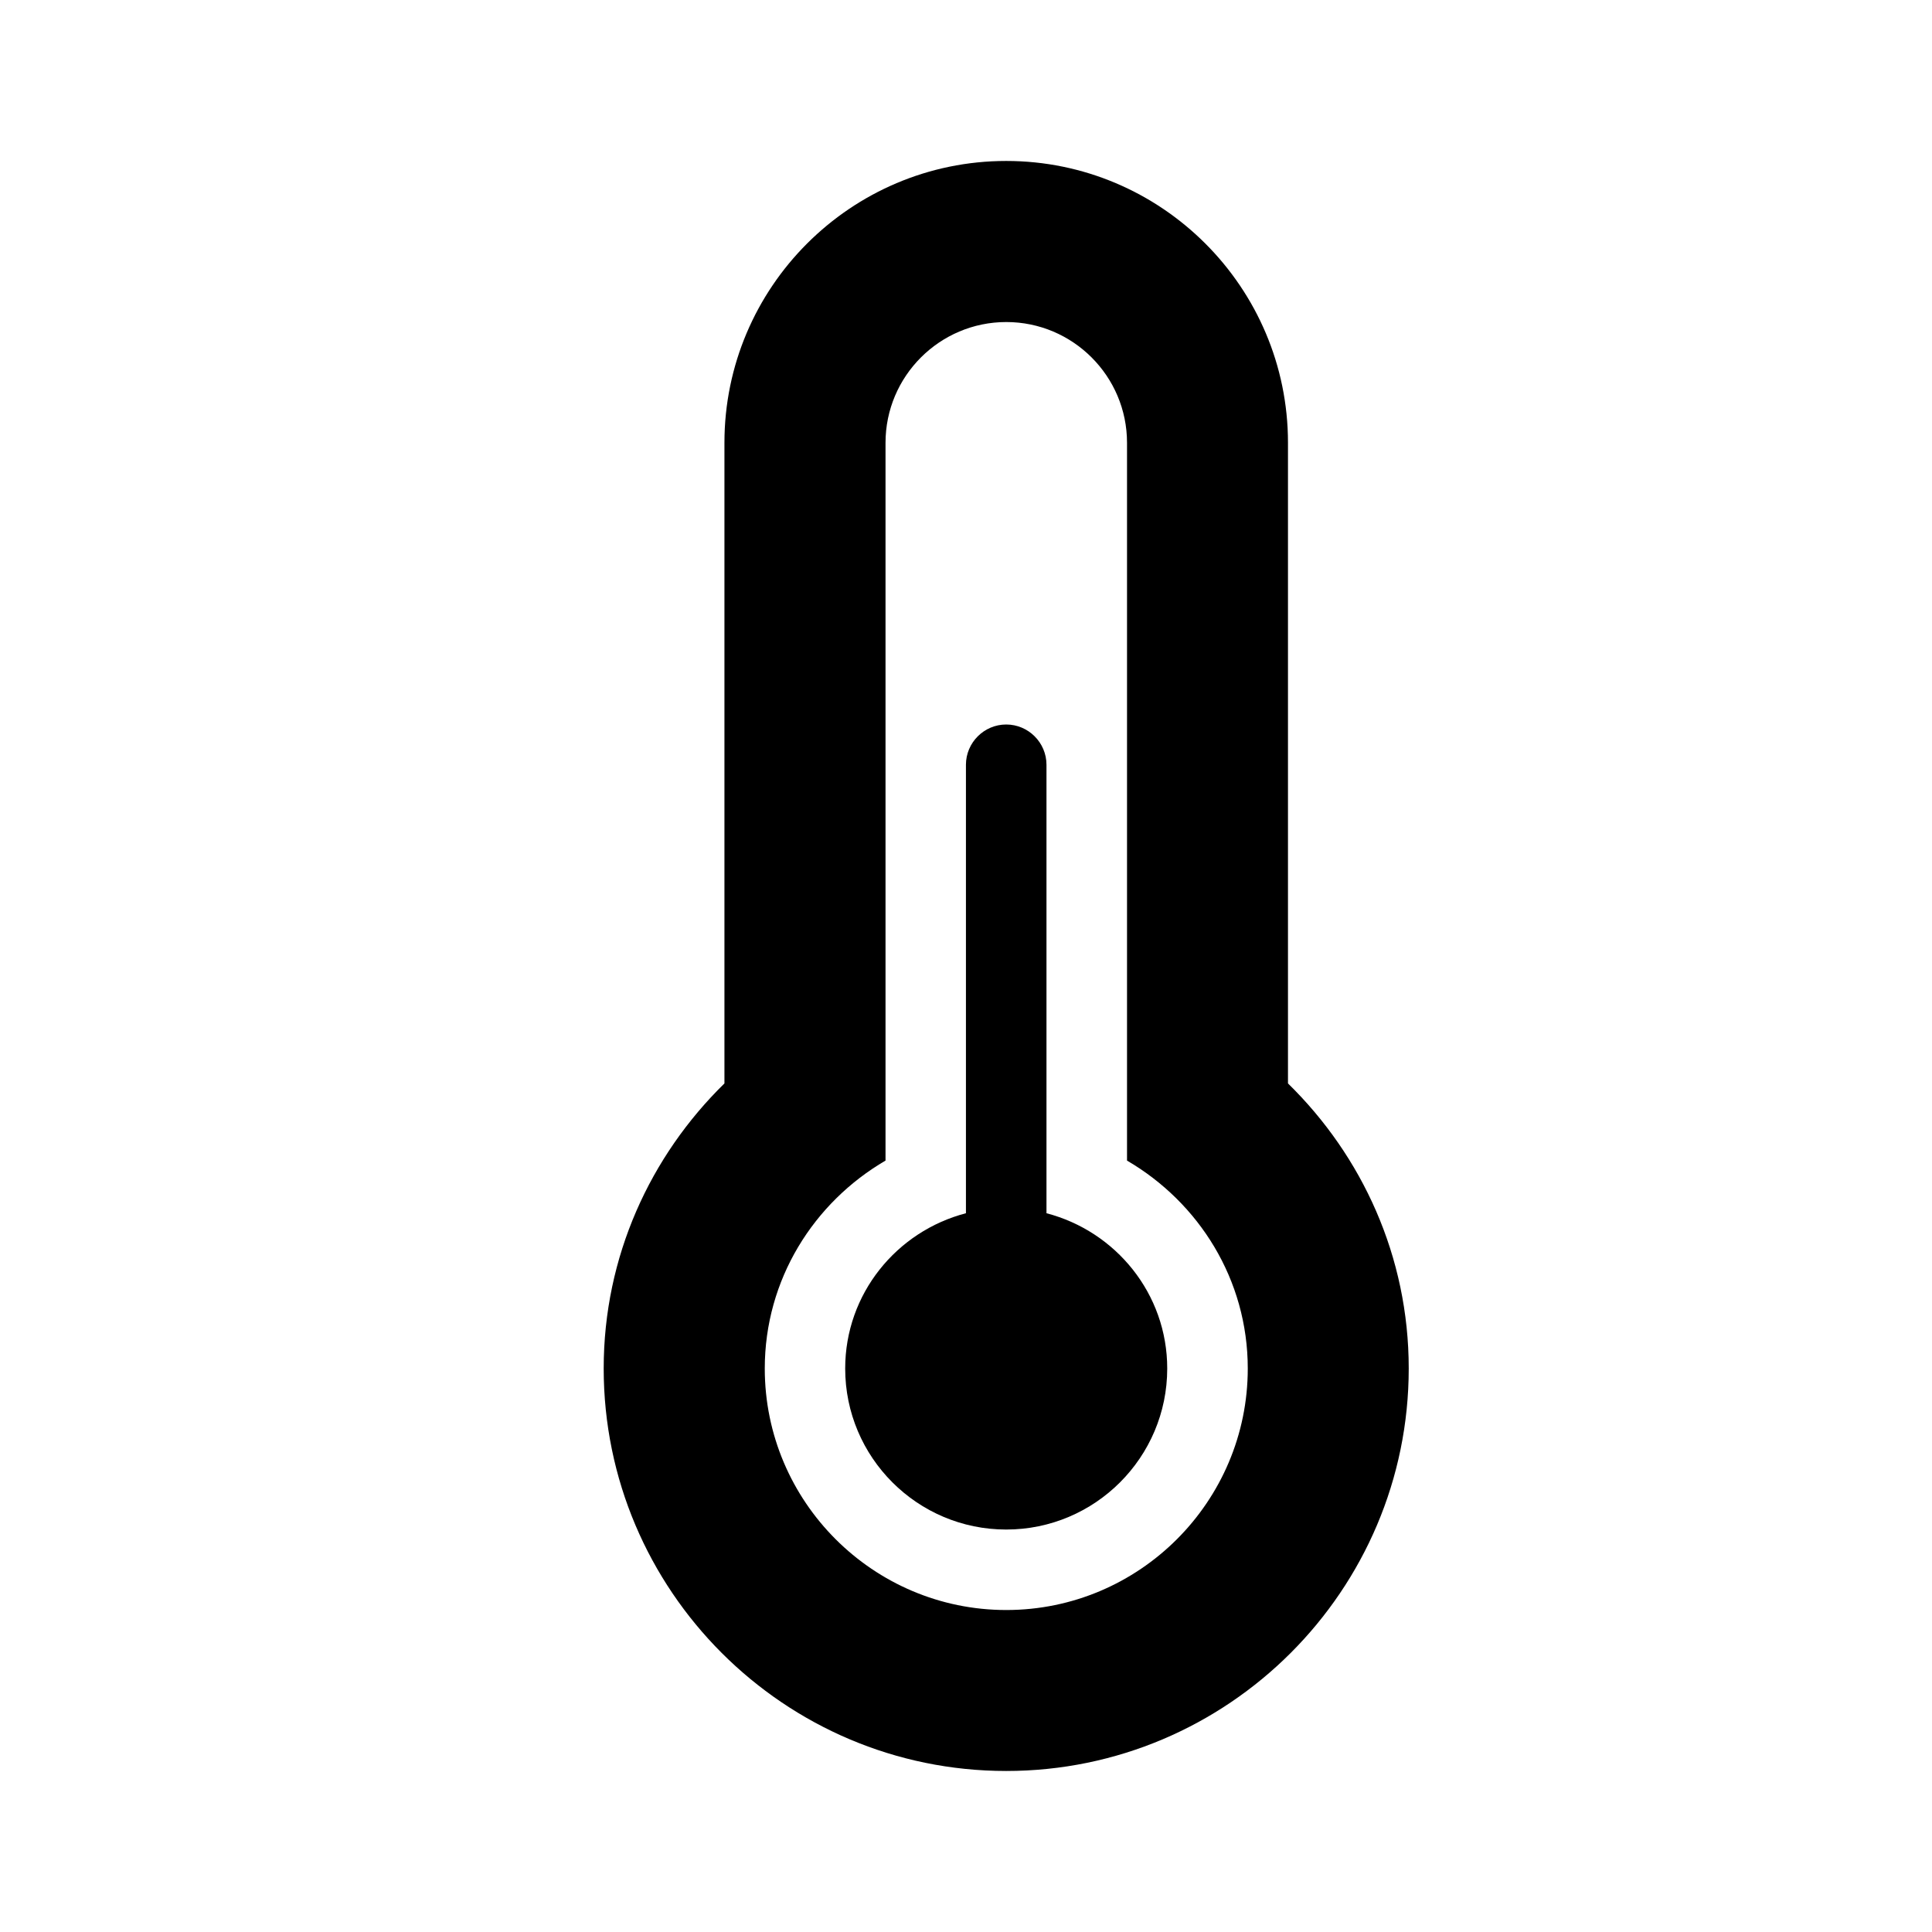 <?xml version="1.0" encoding="utf-8"?>
<!DOCTYPE svg PUBLIC "-//W3C//DTD SVG 1.1//EN" "http://www.w3.org/Graphics/SVG/1.1/DTD/svg11.dtd">
<svg version="1.1" xmlns="http://www.w3.org/2000/svg" xmlns:xlink="http://www.w3.org/1999/xlink" width="32" height="32" viewBox="0 0 32 32">

	<path d="M17.333 20.095v-7.428c0-0.367-0.3-0.667-0.667-0.667s-0.667 0.3-0.667 0.667v7.428c-1.147 0.299-2 1.333-2 2.572 0 1.471 1.195 2.667 2.667 2.667s2.667-1.196 2.667-2.667c0-1.239-0.853-2.273-2-2.572z"></path>
	<path d="M21.333 17.945v-10.612c0-2.573-2.093-4.667-4.667-4.667s-4.667 2.093-4.667 4.667v10.612c-1.229 1.203-2 2.868-2 4.721 0 3.676 2.991 6.667 6.667 6.667s6.667-2.991 6.667-6.667c0-1.853-0.771-3.519-2-4.721zM16.667 26.667c-2.205 0-4-1.795-4-4 0-1.473 0.809-2.749 2-3.444v-11.889c0-1.103 0.897-2 2-2s2 0.897 2 2v11.889c1.191 0.695 2 1.971 2 3.444 0 2.205-1.795 4-4 4z"></path>
</svg>
